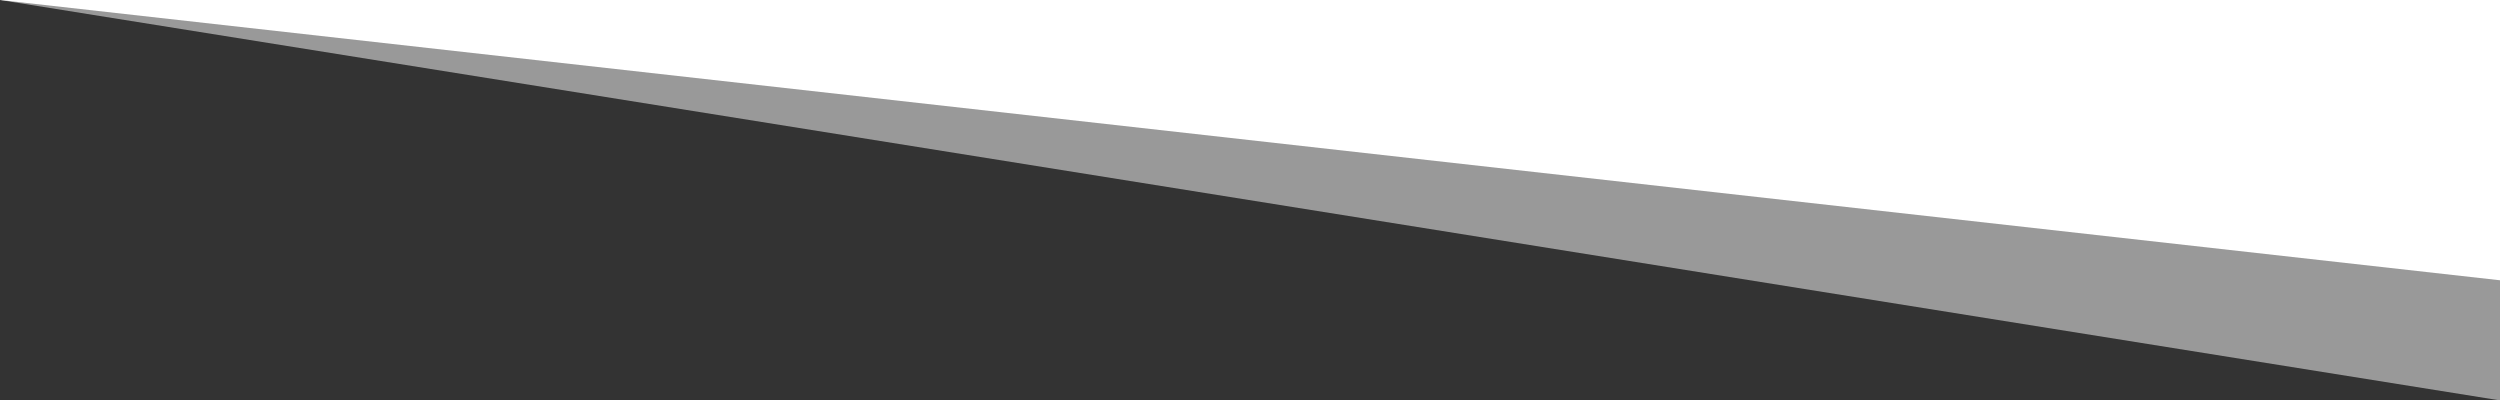 <svg width="100%" height="205px" viewBox="0 0 1280 140" preserveAspectRatio="none" xmlns="http://www.w3.org/2000/svg"><rect x="0" y="0" width="1280" height="140" fill="#333333" stroke="none"/><g fill="#ffffff"><path d="M1280 140V0H0l1280 140z" fill-opacity=".5"/><path d="M1280 98V0H0l1280 98z"/></g></svg>
